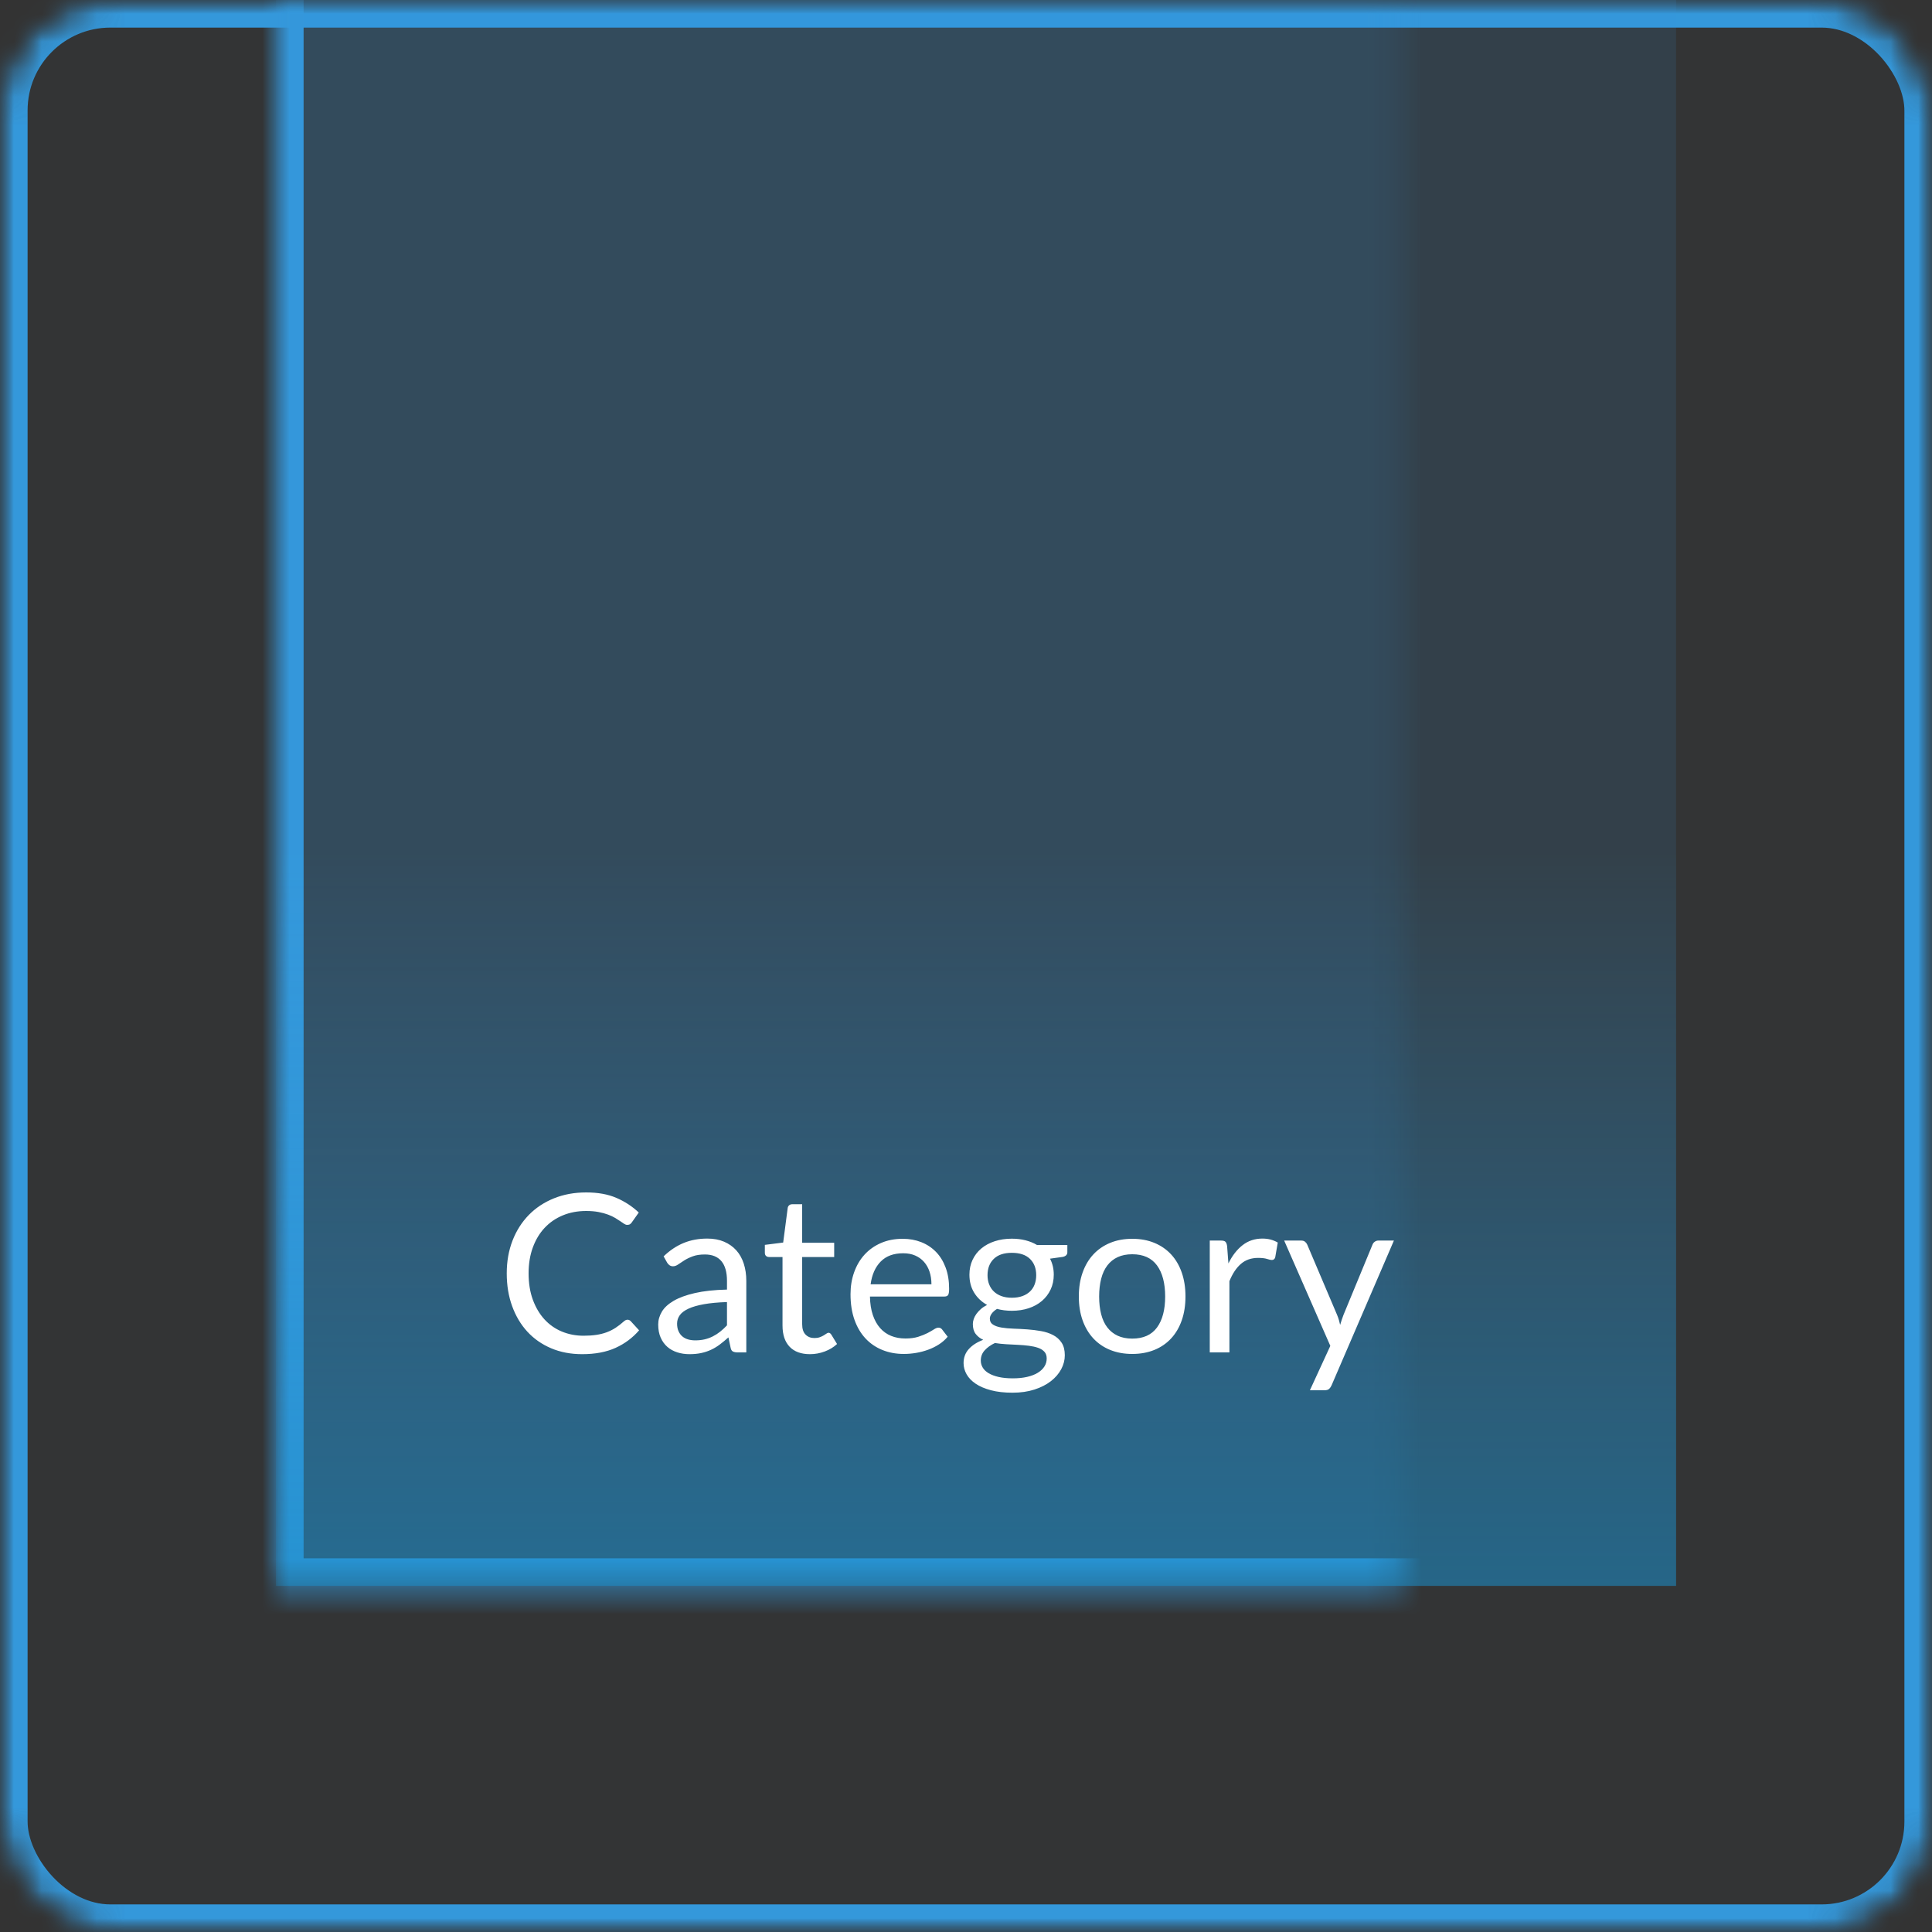<?xml version="1.0" encoding="UTF-8" standalone="no"?>
<svg width="70px" height="70px" viewBox="0 0 70 70" version="1.1" xmlns="http://www.w3.org/2000/svg" xmlns:xlink="http://www.w3.org/1999/xlink">
    <rect x="0" y="0" width="70" height="70" fill="#333333" stroke="none"/>
    <!-- Generator: Sketch 3.7.2 (28276) - http://www.bohemiancoding.com/sketch -->
    <title>category-box-shade</title>
    <desc>Created with Sketch.</desc>
    <defs>
        <rect id="path-1" x="0" y="0" width="70" height="70" rx="4"></rect>
        <mask id="mask-2" maskContentUnits="userSpaceOnUse" maskUnits="objectBoundingBox" x="0" y="0" width="70" height="70" fill="white">
            <use xlink:href="#path-1"></use>
        </mask>
        <mask id="mask-4" maskContentUnits="userSpaceOnUse" maskUnits="objectBoundingBox" x="0" y="0" width="70" height="70" fill="white">
            <use xlink:href="#path-1"></use>
        </mask>
        <rect id="path-5" x="10" y="-4" width="50.728" height="61.46"></rect>
        <mask id="mask-6" maskContentUnits="userSpaceOnUse" maskUnits="objectBoundingBox" x="0" y="0" width="50.728" height="61.46" fill="white">
            <use xlink:href="#path-5"></use>
        </mask>
        <linearGradient x1="56.636%" y1="145.089%" x2="56.636%" y2="56.881%" id="linearGradient-7">
            <stop stop-color="#0084B7" offset="0%"></stop>
            <stop stop-color="#2592D1" stop-opacity="0.376" offset="71.586%"></stop>
            <stop stop-color="#3498DB" stop-opacity="0.128" offset="100%"></stop>
        </linearGradient>
    </defs>
    <g id="Page-1" stroke="none" stroke-width="1" fill="none" fill-rule="evenodd">
        <g id="category-box-shade">
            <mask id="mask-3" fill="white">
                <use xlink:href="#path-1"></use>
            </mask>
            <g id="Mask" stroke="#3498DB" mask="url(#mask-2)" stroke-width="2" fill-opacity="0.01" fill="#00A0D2">
                <use mask="url(#mask-4)" xlink:href="#path-1"></use>
            </g>
            <g id="Rectangle-5" mask="url(#mask-3)" stroke="#3498DB" stroke-width="2" fill="#3498DB" fill-opacity="0.128">
                <use mask="url(#mask-6)" xlink:href="#path-5"></use>
            </g>
            <rect id="Rectangle-5" fill="url(#linearGradient-7)" mask="url(#mask-3)" x="10" y="-4" width="50.728" height="61.46"></rect>
            <path d="M22.736,47.816 C22.779,47.816 22.817,47.833 22.852,47.868 L23.156,48.2 C22.921,48.472 22.637,48.684 22.302,48.836 C21.967,48.988 21.564,49.064 21.092,49.064 C20.679,49.064 20.304,48.993 19.968,48.85 C19.632,48.707 19.345,48.507 19.108,48.25 C18.871,47.993 18.687,47.684 18.556,47.324 C18.425,46.964 18.36,46.568 18.36,46.136 C18.36,45.704 18.43,45.308 18.57,44.948 C18.71,44.588 18.907,44.279 19.16,44.02 C19.413,43.761 19.717,43.561 20.07,43.418 C20.423,43.275 20.813,43.204 21.24,43.204 C21.661,43.204 22.025,43.269 22.33,43.4 C22.635,43.531 22.907,43.708 23.144,43.932 L22.892,44.288 C22.873,44.315 22.852,44.337 22.828,44.354 C22.804,44.371 22.769,44.38 22.724,44.38 C22.689,44.38 22.653,44.367 22.614,44.342 C22.575,44.317 22.529,44.285 22.476,44.248 C22.423,44.211 22.36,44.171 22.288,44.128 C22.216,44.085 22.131,44.045 22.032,44.008 C21.933,43.971 21.819,43.939 21.688,43.914 C21.557,43.889 21.407,43.876 21.236,43.876 C20.929,43.876 20.649,43.929 20.394,44.034 C20.139,44.139 19.92,44.289 19.736,44.484 C19.552,44.679 19.409,44.916 19.306,45.196 C19.203,45.476 19.152,45.789 19.152,46.136 C19.152,46.493 19.203,46.812 19.306,47.092 C19.409,47.372 19.549,47.609 19.726,47.802 C19.903,47.995 20.113,48.143 20.356,48.244 C20.599,48.345 20.86,48.396 21.14,48.396 C21.311,48.396 21.464,48.386 21.6,48.366 C21.736,48.346 21.862,48.315 21.978,48.272 C22.094,48.229 22.202,48.175 22.302,48.11 C22.402,48.045 22.503,47.967 22.604,47.876 C22.649,47.836 22.693,47.816 22.736,47.816 L22.736,47.816 Z M27.04,49 L26.724,49 C26.655,49 26.599,48.989 26.556,48.968 C26.513,48.947 26.485,48.901 26.472,48.832 L26.392,48.456 C26.285,48.552 26.181,48.638 26.08,48.714 C25.979,48.79 25.872,48.854 25.76,48.906 C25.648,48.958 25.529,48.997 25.402,49.024 C25.275,49.051 25.135,49.064 24.98,49.064 C24.823,49.064 24.675,49.042 24.538,48.998 C24.401,48.954 24.281,48.888 24.18,48.8 C24.079,48.712 23.998,48.601 23.938,48.466 C23.878,48.331 23.848,48.172 23.848,47.988 C23.848,47.828 23.892,47.674 23.98,47.526 C24.068,47.378 24.21,47.247 24.406,47.132 C24.602,47.017 24.859,46.923 25.176,46.85 C25.493,46.777 25.881,46.735 26.34,46.724 L26.34,46.408 C26.34,46.093 26.273,45.855 26.138,45.694 C26.003,45.533 25.804,45.452 25.54,45.452 C25.367,45.452 25.221,45.474 25.102,45.518 C24.983,45.562 24.881,45.611 24.794,45.666 C24.707,45.721 24.633,45.77 24.57,45.814 C24.507,45.858 24.445,45.88 24.384,45.88 C24.336,45.88 24.294,45.867 24.258,45.842 C24.222,45.817 24.193,45.785 24.172,45.748 L24.044,45.52 C24.268,45.304 24.509,45.143 24.768,45.036 C25.027,44.929 25.313,44.876 25.628,44.876 C25.855,44.876 26.056,44.913 26.232,44.988 C26.408,45.063 26.556,45.167 26.676,45.3 C26.796,45.433 26.887,45.595 26.948,45.784 C27.009,45.973 27.04,46.181 27.04,46.408 L27.04,49 Z M25.192,48.564 C25.317,48.564 25.432,48.551 25.536,48.526 C25.64,48.501 25.738,48.465 25.83,48.418 C25.922,48.371 26.01,48.315 26.094,48.248 C26.178,48.181 26.26,48.105 26.34,48.02 L26.34,47.176 C26.012,47.187 25.733,47.213 25.504,47.254 C25.275,47.295 25.088,47.349 24.944,47.416 C24.8,47.483 24.695,47.561 24.63,47.652 C24.565,47.743 24.532,47.844 24.532,47.956 C24.532,48.063 24.549,48.155 24.584,48.232 C24.619,48.309 24.665,48.373 24.724,48.422 C24.783,48.471 24.852,48.507 24.932,48.53 C25.012,48.553 25.099,48.564 25.192,48.564 L25.192,48.564 Z M29.348,49.064 C29.028,49.064 28.782,48.975 28.61,48.796 C28.438,48.617 28.352,48.36 28.352,48.024 L28.352,45.544 L27.864,45.544 C27.821,45.544 27.785,45.531 27.756,45.506 C27.727,45.481 27.712,45.441 27.712,45.388 L27.712,45.104 L28.376,45.02 L28.54,43.768 C28.545,43.728 28.563,43.695 28.592,43.67 C28.621,43.645 28.659,43.632 28.704,43.632 L29.064,43.632 L29.064,45.028 L30.224,45.028 L30.224,45.544 L29.064,45.544 L29.064,47.976 C29.064,48.147 29.105,48.273 29.188,48.356 C29.271,48.439 29.377,48.48 29.508,48.48 C29.583,48.48 29.647,48.47 29.702,48.45 C29.757,48.43 29.804,48.408 29.844,48.384 C29.884,48.36 29.918,48.338 29.946,48.318 C29.974,48.298 29.999,48.288 30.02,48.288 C30.057,48.288 30.091,48.311 30.12,48.356 L30.328,48.696 C30.205,48.811 30.057,48.901 29.884,48.966 C29.711,49.031 29.532,49.064 29.348,49.064 L29.348,49.064 Z M32.708,44.884 C32.951,44.884 33.175,44.925 33.38,45.006 C33.585,45.087 33.763,45.205 33.912,45.358 C34.061,45.511 34.178,45.701 34.262,45.926 C34.346,46.151 34.388,46.408 34.388,46.696 C34.388,46.808 34.376,46.883 34.352,46.92 C34.328,46.957 34.283,46.976 34.216,46.976 L31.52,46.976 C31.525,47.232 31.56,47.455 31.624,47.644 C31.688,47.833 31.776,47.991 31.888,48.118 C32,48.245 32.133,48.339 32.288,48.402 C32.443,48.465 32.616,48.496 32.808,48.496 C32.987,48.496 33.141,48.475 33.27,48.434 C33.399,48.393 33.511,48.348 33.604,48.3 C33.697,48.252 33.775,48.207 33.838,48.166 C33.901,48.125 33.955,48.104 34,48.104 C34.059,48.104 34.104,48.127 34.136,48.172 L34.336,48.432 C34.248,48.539 34.143,48.631 34.02,48.71 C33.897,48.789 33.766,48.853 33.626,48.904 C33.486,48.955 33.341,48.993 33.192,49.018 C33.043,49.043 32.895,49.056 32.748,49.056 C32.468,49.056 32.21,49.009 31.974,48.914 C31.738,48.819 31.534,48.681 31.362,48.498 C31.19,48.315 31.056,48.089 30.96,47.82 C30.864,47.551 30.816,47.241 30.816,46.892 C30.816,46.609 30.859,46.345 30.946,46.1 C31.033,45.855 31.157,45.642 31.32,45.462 C31.483,45.282 31.681,45.141 31.916,45.038 C32.151,44.935 32.415,44.884 32.708,44.884 L32.708,44.884 Z M32.724,45.408 C32.38,45.408 32.109,45.507 31.912,45.706 C31.715,45.905 31.592,46.18 31.544,46.532 L33.748,46.532 C33.748,46.367 33.725,46.215 33.68,46.078 C33.635,45.941 33.568,45.822 33.48,45.722 C33.392,45.622 33.285,45.545 33.158,45.49 C33.031,45.435 32.887,45.408 32.724,45.408 L32.724,45.408 Z M36.66,44.88 C36.836,44.88 37.001,44.899 37.154,44.938 C37.307,44.977 37.447,45.033 37.572,45.108 L38.672,45.108 L38.672,45.372 C38.672,45.46 38.616,45.516 38.504,45.54 L38.044,45.604 C38.135,45.777 38.18,45.971 38.18,46.184 C38.18,46.381 38.142,46.561 38.066,46.722 C37.99,46.883 37.885,47.021 37.75,47.136 C37.615,47.251 37.455,47.339 37.27,47.4 C37.085,47.461 36.881,47.492 36.66,47.492 C36.471,47.492 36.292,47.469 36.124,47.424 C36.039,47.477 35.974,47.535 35.93,47.596 C35.886,47.657 35.864,47.717 35.864,47.776 C35.864,47.872 35.903,47.945 35.98,47.994 C36.057,48.043 36.16,48.079 36.288,48.1 C36.416,48.121 36.561,48.135 36.724,48.14 C36.887,48.145 37.053,48.154 37.222,48.166 C37.391,48.178 37.557,48.199 37.72,48.228 C37.883,48.257 38.028,48.305 38.156,48.372 C38.284,48.439 38.387,48.531 38.464,48.648 C38.541,48.765 38.58,48.917 38.58,49.104 C38.58,49.277 38.537,49.445 38.45,49.608 C38.363,49.771 38.239,49.915 38.076,50.042 C37.913,50.169 37.715,50.27 37.48,50.346 C37.245,50.422 36.98,50.46 36.684,50.46 C36.388,50.46 36.129,50.431 35.906,50.372 C35.683,50.313 35.499,50.235 35.352,50.136 C35.205,50.037 35.095,49.923 35.022,49.794 C34.949,49.665 34.912,49.529 34.912,49.388 C34.912,49.188 34.975,49.018 35.102,48.878 C35.229,48.738 35.403,48.627 35.624,48.544 C35.509,48.491 35.418,48.419 35.35,48.33 C35.282,48.241 35.248,48.121 35.248,47.972 C35.248,47.913 35.259,47.853 35.28,47.79 C35.301,47.727 35.334,47.665 35.378,47.604 C35.422,47.543 35.476,47.484 35.54,47.428 C35.604,47.372 35.679,47.323 35.764,47.28 C35.564,47.168 35.407,47.019 35.294,46.834 C35.181,46.649 35.124,46.432 35.124,46.184 C35.124,45.987 35.162,45.807 35.238,45.646 C35.314,45.485 35.42,45.347 35.556,45.234 C35.692,45.121 35.854,45.033 36.042,44.972 C36.23,44.911 36.436,44.88 36.66,44.88 L36.66,44.88 Z M37.924,49.22 C37.924,49.119 37.896,49.037 37.84,48.976 C37.784,48.915 37.708,48.867 37.612,48.834 C37.516,48.801 37.405,48.776 37.28,48.76 C37.155,48.744 37.023,48.733 36.884,48.726 C36.745,48.719 36.604,48.712 36.46,48.704 C36.316,48.696 36.179,48.681 36.048,48.66 C35.896,48.732 35.773,48.82 35.678,48.924 C35.583,49.028 35.536,49.152 35.536,49.296 C35.536,49.387 35.559,49.471 35.606,49.55 C35.653,49.629 35.724,49.697 35.82,49.754 C35.916,49.811 36.037,49.857 36.182,49.89 C36.327,49.923 36.499,49.94 36.696,49.94 C36.888,49.94 37.06,49.923 37.212,49.888 C37.364,49.853 37.493,49.804 37.598,49.74 C37.703,49.676 37.784,49.6 37.84,49.512 C37.896,49.424 37.924,49.327 37.924,49.22 L37.924,49.22 Z M36.66,47.02 C36.804,47.02 36.931,47 37.042,46.96 C37.153,46.92 37.245,46.864 37.32,46.792 C37.395,46.72 37.451,46.634 37.488,46.534 C37.525,46.434 37.544,46.324 37.544,46.204 C37.544,45.956 37.469,45.759 37.318,45.612 C37.167,45.465 36.948,45.392 36.66,45.392 C36.375,45.392 36.157,45.465 36.006,45.612 C35.855,45.759 35.78,45.956 35.78,46.204 C35.78,46.324 35.799,46.434 35.838,46.534 C35.877,46.634 35.933,46.72 36.008,46.792 C36.083,46.864 36.175,46.92 36.284,46.96 C36.393,47 36.519,47.02 36.66,47.02 L36.66,47.02 Z M41.024,44.884 C41.32,44.884 41.587,44.933 41.826,45.032 C42.065,45.131 42.267,45.271 42.434,45.452 C42.601,45.633 42.729,45.853 42.818,46.11 C42.907,46.367 42.952,46.655 42.952,46.972 C42.952,47.292 42.907,47.58 42.818,47.836 C42.729,48.092 42.601,48.311 42.434,48.492 C42.267,48.673 42.065,48.813 41.826,48.91 C41.587,49.007 41.32,49.056 41.024,49.056 C40.728,49.056 40.461,49.007 40.222,48.91 C39.983,48.813 39.78,48.673 39.612,48.492 C39.444,48.311 39.315,48.092 39.224,47.836 C39.133,47.58 39.088,47.292 39.088,46.972 C39.088,46.655 39.133,46.367 39.224,46.11 C39.315,45.853 39.444,45.633 39.612,45.452 C39.78,45.271 39.983,45.131 40.222,45.032 C40.461,44.933 40.728,44.884 41.024,44.884 L41.024,44.884 Z M41.024,48.5 C41.424,48.5 41.723,48.366 41.92,48.098 C42.117,47.83 42.216,47.456 42.216,46.976 C42.216,46.493 42.117,46.117 41.92,45.848 C41.723,45.579 41.424,45.444 41.024,45.444 C40.821,45.444 40.645,45.479 40.496,45.548 C40.347,45.617 40.222,45.717 40.122,45.848 C40.022,45.979 39.947,46.139 39.898,46.33 C39.849,46.521 39.824,46.736 39.824,46.976 C39.824,47.216 39.849,47.431 39.898,47.62 C39.947,47.809 40.022,47.969 40.122,48.098 C40.222,48.227 40.347,48.327 40.496,48.396 C40.645,48.465 40.821,48.5 41.024,48.5 L41.024,48.5 Z M43.832,49 L43.832,44.948 L44.24,44.948 C44.317,44.948 44.371,44.963 44.4,44.992 C44.429,45.021 44.449,45.072 44.46,45.144 L44.508,45.776 C44.647,45.493 44.818,45.273 45.022,45.114 C45.226,44.955 45.465,44.876 45.74,44.876 C45.852,44.876 45.953,44.889 46.044,44.914 C46.135,44.939 46.219,44.975 46.296,45.02 L46.204,45.552 C46.185,45.619 46.144,45.652 46.08,45.652 C46.043,45.652 45.985,45.639 45.908,45.614 C45.831,45.589 45.723,45.576 45.584,45.576 C45.336,45.576 45.129,45.648 44.962,45.792 C44.795,45.936 44.656,46.145 44.544,46.42 L44.544,49 L43.832,49 Z M48.244,50.196 C48.22,50.249 48.19,50.292 48.154,50.324 C48.118,50.356 48.063,50.372 47.988,50.372 L47.46,50.372 L48.2,48.764 L46.528,44.948 L47.144,44.948 C47.205,44.948 47.253,44.963 47.288,44.994 C47.323,45.025 47.348,45.059 47.364,45.096 L48.448,47.648 C48.472,47.707 48.493,47.765 48.51,47.824 C48.527,47.883 48.543,47.943 48.556,48.004 C48.575,47.943 48.593,47.883 48.612,47.824 C48.631,47.765 48.652,47.705 48.676,47.644 L49.728,45.096 C49.744,45.053 49.771,45.018 49.81,44.99 C49.849,44.962 49.891,44.948 49.936,44.948 L50.504,44.948 L48.244,50.196 Z" id="Category" fill="#FFFFFF" mask="url(#mask-3)"></path>
        </g>
    </g>
</svg>